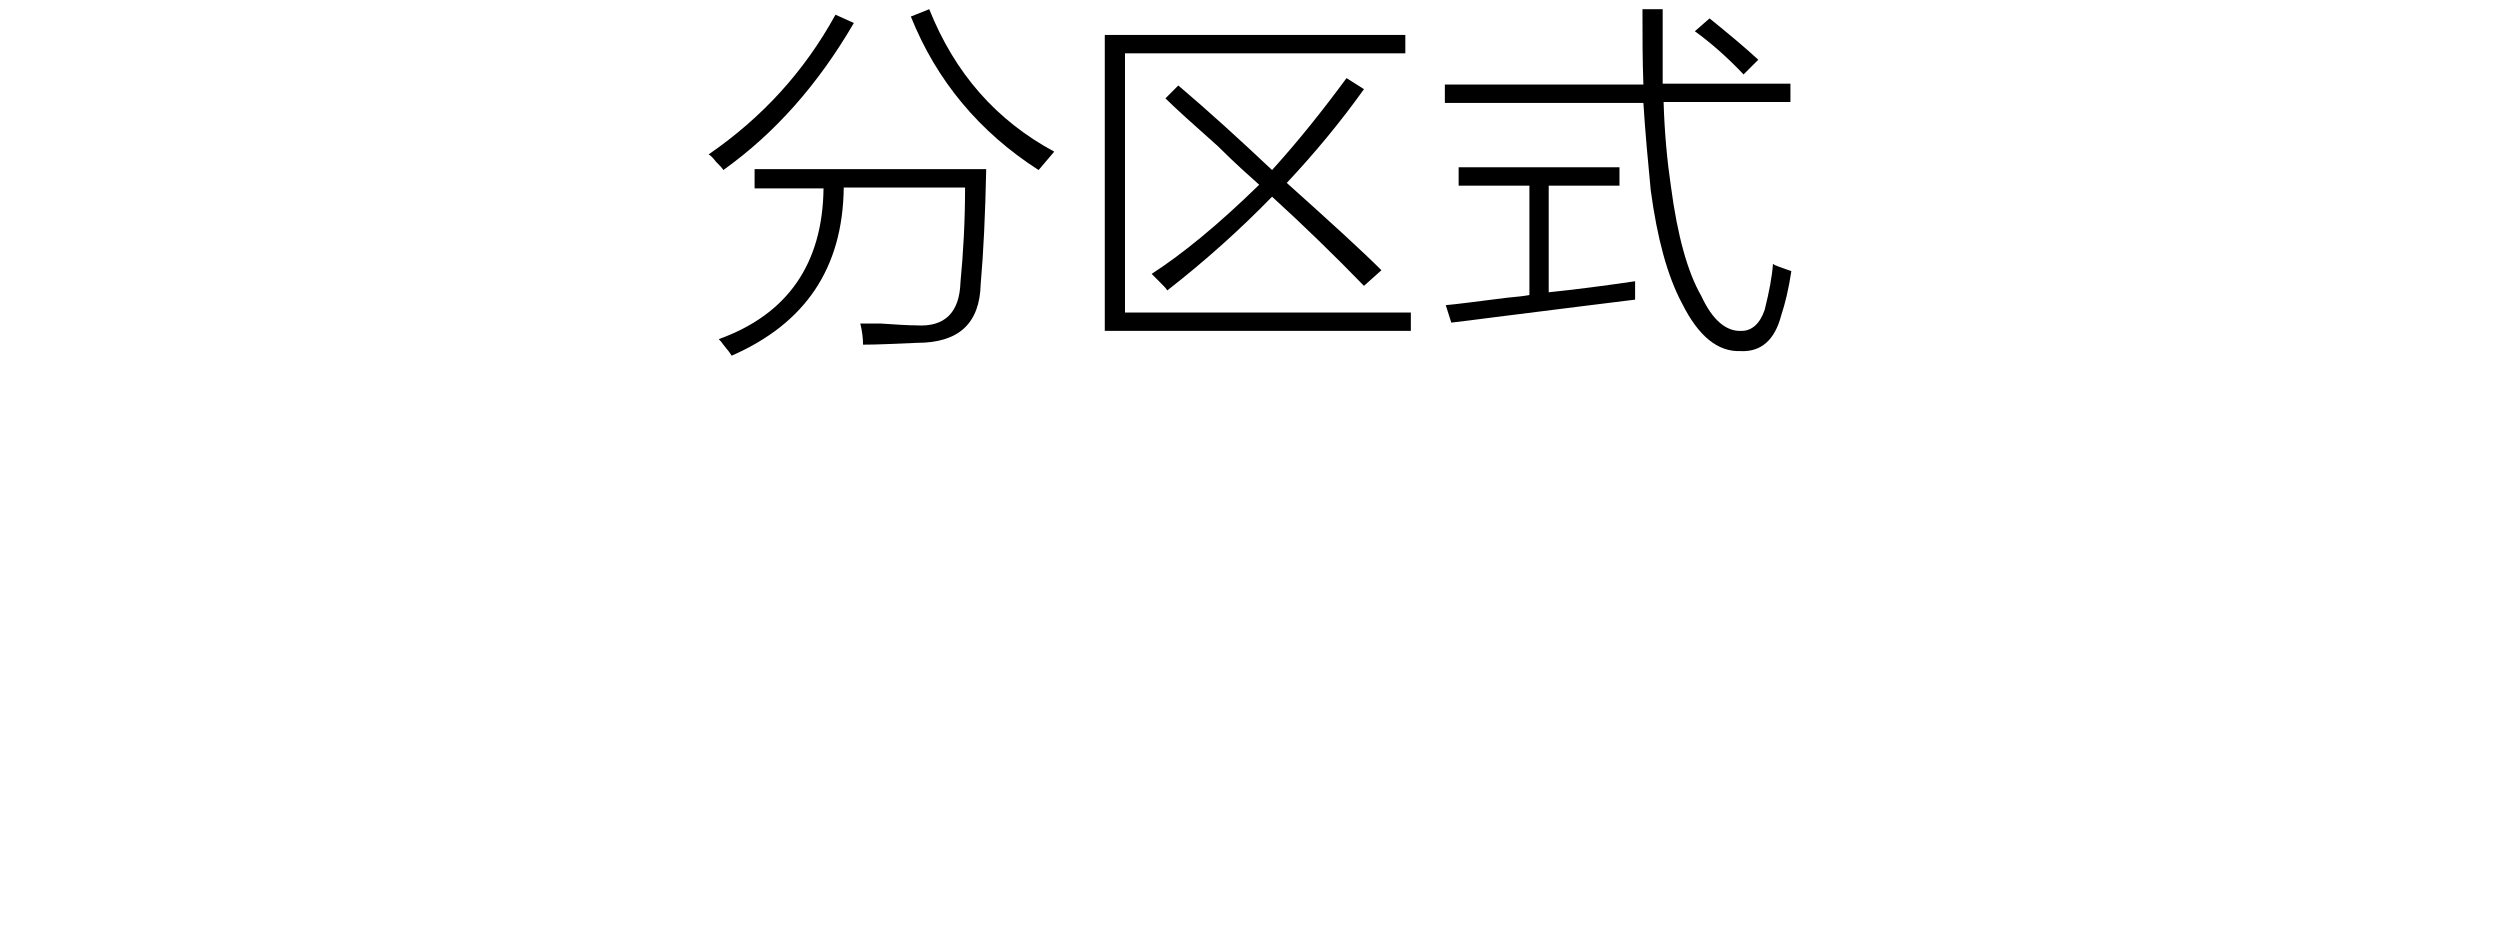 <?xml version="1.0" encoding="utf-8"?>
<!-- Generator: Adobe Illustrator 21.0.0, SVG Export Plug-In . SVG Version: 6.00 Build 0)  -->
<svg version="1.1" id="Layer_1" xmlns="http://www.w3.org/2000/svg" xmlns:xlink="http://www.w3.org/1999/xlink" x="0px" y="0px"
	 viewBox="0 0 272 103" style="enable-background:new 0 0 272 103;" xml:space="preserve">
<style type="text/css">
	.st0{fill:#91D2E0;}
	.st1{fill:#FFFFFF;}
	.st2{fill:#353D43;}
	.st3{fill:#0080C6;}
</style>
<g>
	<path d="M78.7,18.5c-0.1-0.2-0.4-0.5-0.8-0.9c-0.3-0.4-0.6-0.7-0.8-0.8c5.8-4,10.4-9,13.8-15.2l2,0.9C89,9.2,84.3,14.5,78.7,18.5z
		 M82.1,18.4h25.2c-0.1,4.9-0.3,9.1-0.6,12.5c-0.1,4.3-2.4,6.4-6.9,6.4c-2.4,0.1-4.4,0.2-5.9,0.2c0-0.7-0.1-1.5-0.3-2.3
		c0.4,0,1.1,0,2.2,0c1.6,0.1,2.9,0.2,3.9,0.2c3.1,0.2,4.7-1.4,4.8-4.7c0.3-3.1,0.5-6.6,0.5-10.3H91.8c-0.1,8.8-4.2,14.8-12.2,18.3
		c-0.1-0.2-0.4-0.6-0.9-1.2c-0.2-0.3-0.4-0.5-0.5-0.6c7.5-2.7,11.3-8.2,11.4-16.4h-7.5V18.4z M99.1,1.8l2-0.8
		c2.8,7,7.3,12.1,13.6,15.5c-0.6,0.7-1.2,1.4-1.7,2C106.6,14.4,101.9,8.8,99.1,1.8z"/>
	<path d="M120.2,3.8h32.7v2h-30.5V34h31.1v2h-33.3V3.8z M126.8,10.7l1.4-1.4c3.3,2.8,6.7,5.9,10.2,9.2c2.9-3.2,5.6-6.6,8.1-10
		l1.9,1.2c-2.5,3.5-5.3,6.9-8.4,10.2c4.8,4.3,8.2,7.4,10.3,9.5l-1.9,1.7c-3.2-3.3-6.6-6.6-10-9.7c-3.5,3.6-7.3,7-11.4,10.2
		c-0.1-0.2-0.4-0.5-0.8-0.9c-0.4-0.4-0.7-0.7-0.9-0.9c3.4-2.2,7.3-5.4,11.7-9.7c-1-0.9-2.6-2.3-4.5-4.2
		C129.8,13.5,127.9,11.8,126.8,10.7z"/>
	<path d="M178.7,1h2.2c0,2.8,0,5.5,0,8.1h13.9v2H181c0.1,3.4,0.4,6.5,0.8,9.2c0.7,5.3,1.8,9.3,3.3,11.9c1.2,2.6,2.7,3.9,4.4,3.8
		c1.1,0,2-0.8,2.5-2.3c0.5-2,0.8-3.6,0.9-5c0.1,0.1,0.3,0.2,0.6,0.3c0.3,0.1,0.8,0.3,1.4,0.5c-0.3,2-0.7,3.6-1.1,4.8
		c-0.7,2.7-2.2,4-4.4,3.9c-2.5,0.1-4.6-1.6-6.4-5.2c-1.6-3-2.7-7.1-3.4-12.3c-0.3-3.1-0.6-6.3-0.8-9.5h-21.6v-2h21.6
		C178.7,6.6,178.7,3.8,178.7,1z M157.9,35.1l-0.6-1.9c1.2-0.1,3.4-0.4,6.6-0.8c1.1-0.1,2-0.2,2.5-0.3V20.2h-7.7v-2h17.5v2h-7.7v11.6
		c2.9-0.3,6-0.7,9.4-1.2c0,0.3,0,1,0,2c-3.1,0.4-8.2,1-15.2,1.9C160.4,34.8,158.8,35,157.9,35.1z M184.4,3.4L186,2
		c2.1,1.7,3.9,3.2,5.3,4.5l-1.6,1.6C188,6.3,186.2,4.7,184.4,3.4z"/>
</g>
</svg>
